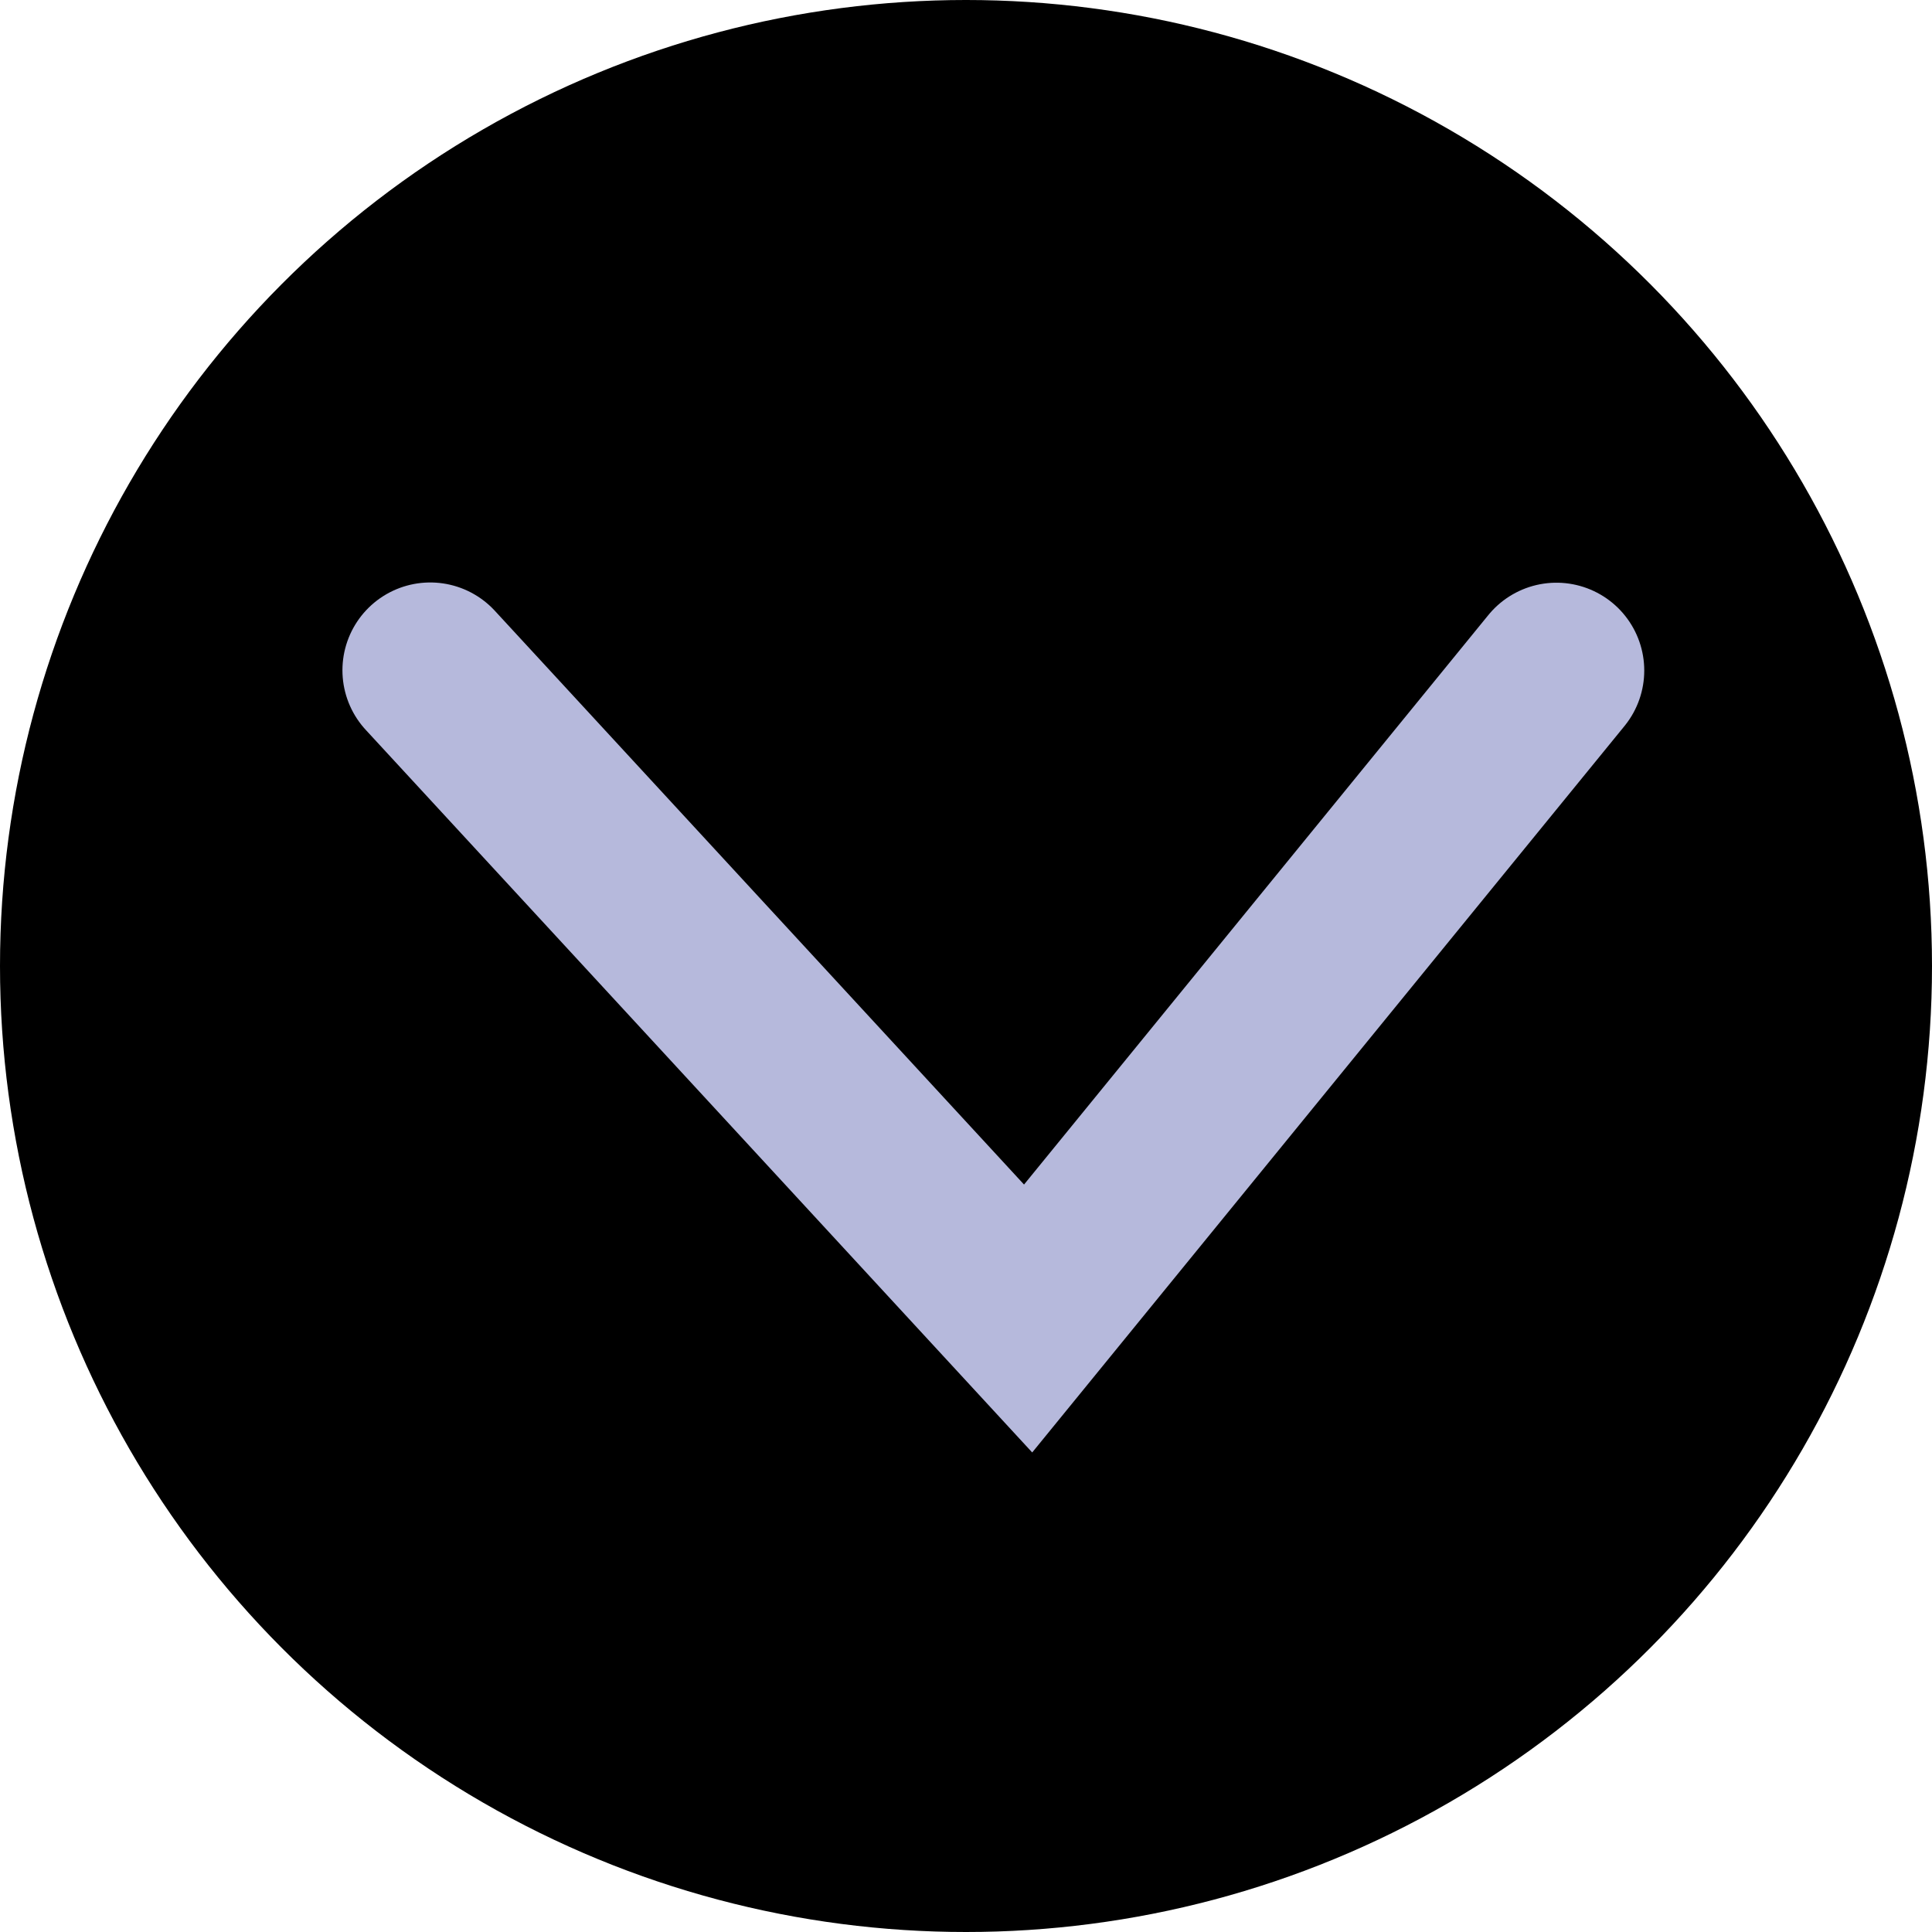 <svg xmlns="http://www.w3.org/2000/svg" width="33" height="33" viewBox="0 0 33 33">
  <g id="Group_845" data-name="Group 845" transform="translate(-165 -3425)">
    <circle id="Ellipse_21" data-name="Ellipse 21" cx="16.5" cy="16.5" r="16.5" transform="translate(165 3425)"/>
    <path id="Path_89" data-name="Path 89" d="M720.788,2811.3,731,2822.372l9.024-11.068" transform="translate(-548.439 625.149)" fill="none" stroke="#b6b9dc" stroke-linecap="round" stroke-width="3"/>
  </g>
</svg>
